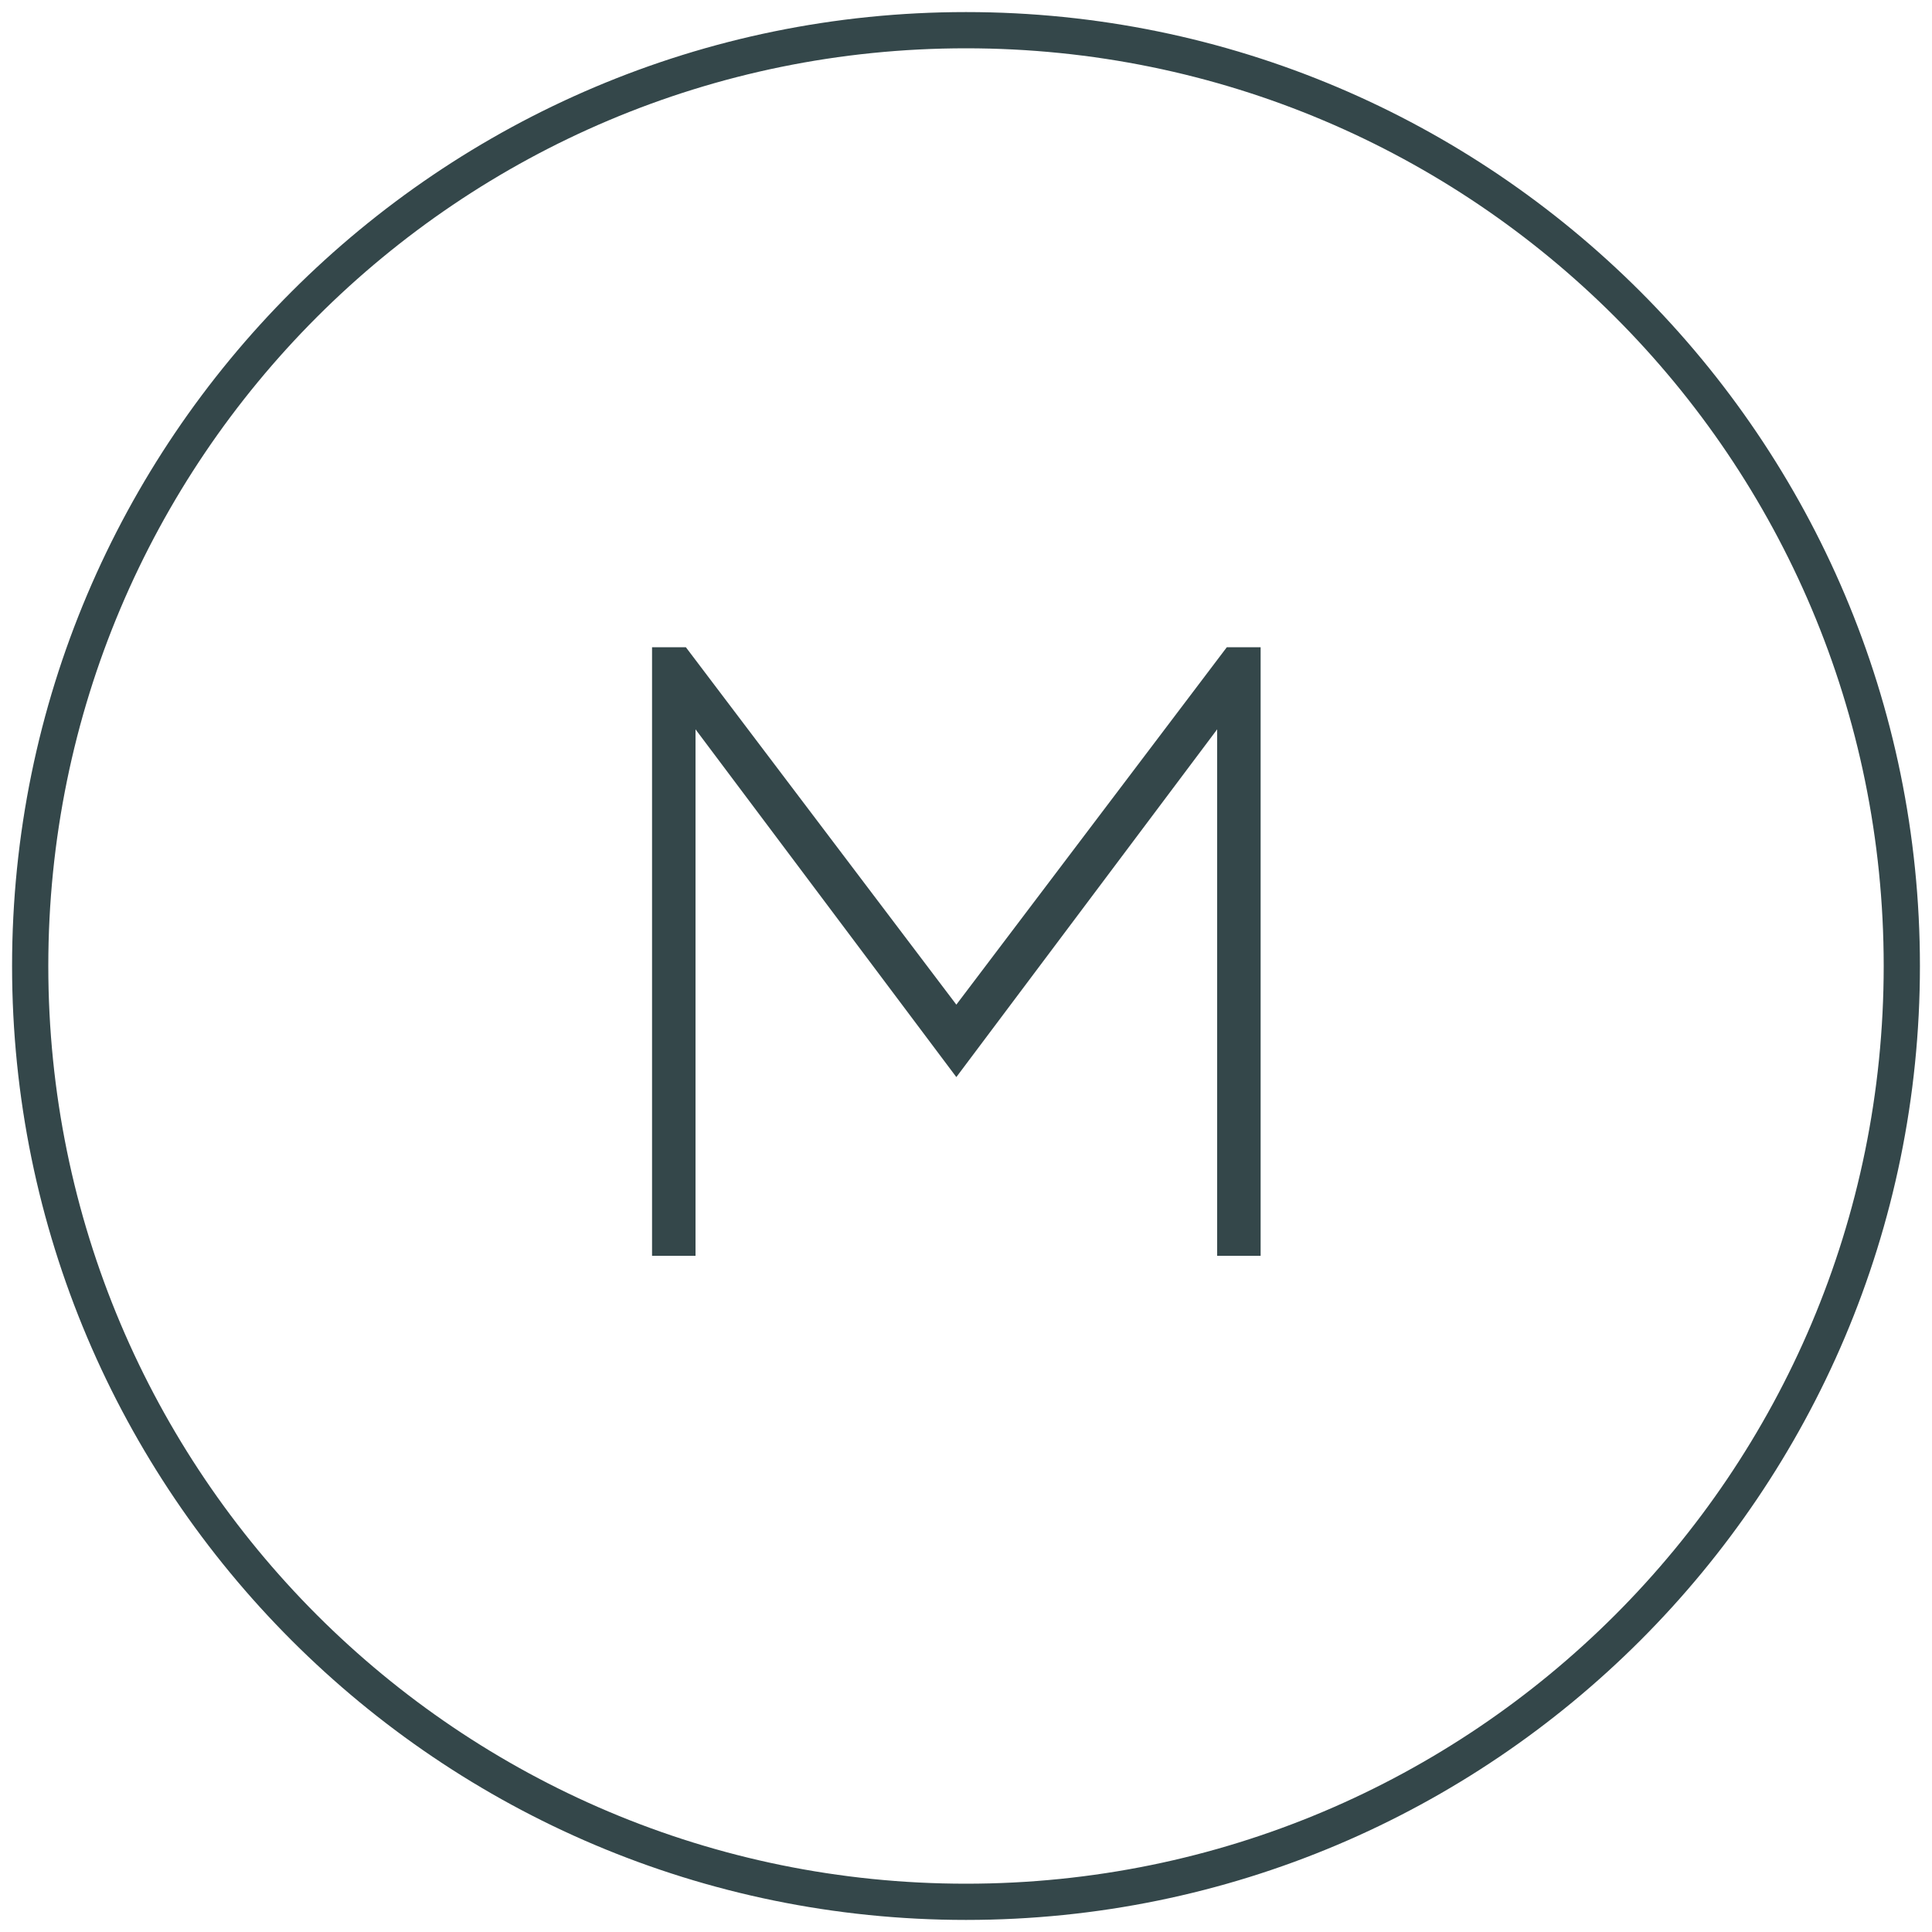 <?xml version="1.0" encoding="UTF-8"?> <!-- Generator: Adobe Illustrator 24.0.1, SVG Export Plug-In . SVG Version: 6.00 Build 0) --> <svg xmlns="http://www.w3.org/2000/svg" xmlns:xlink="http://www.w3.org/1999/xlink" id="Layer_1" x="0px" y="0px" viewBox="0 0 80 80" style="enable-background:new 0 0 80 80;" xml:space="preserve"> <style type="text/css"> .st0{fill:#34474A;} </style> <path class="st0" d="M39.6,44.6l10.8-14.4V52h1.8V26.8h-1.4L39.6,41.6L28.4,26.8H27V52h1.8V30.2L39.6,44.6z"></path> <g> <path class="st0" d="M40,2c21,0,38,17,38,38S61,78,40,78S2,61,2,40S19,2,40,2 M40,0.5C18.2,0.5,0.5,18.2,0.5,40S18.2,79.5,40,79.5 S79.5,61.8,79.5,40S61.8,0.5,40,0.5L40,0.5z"></path> </g> </svg> 
